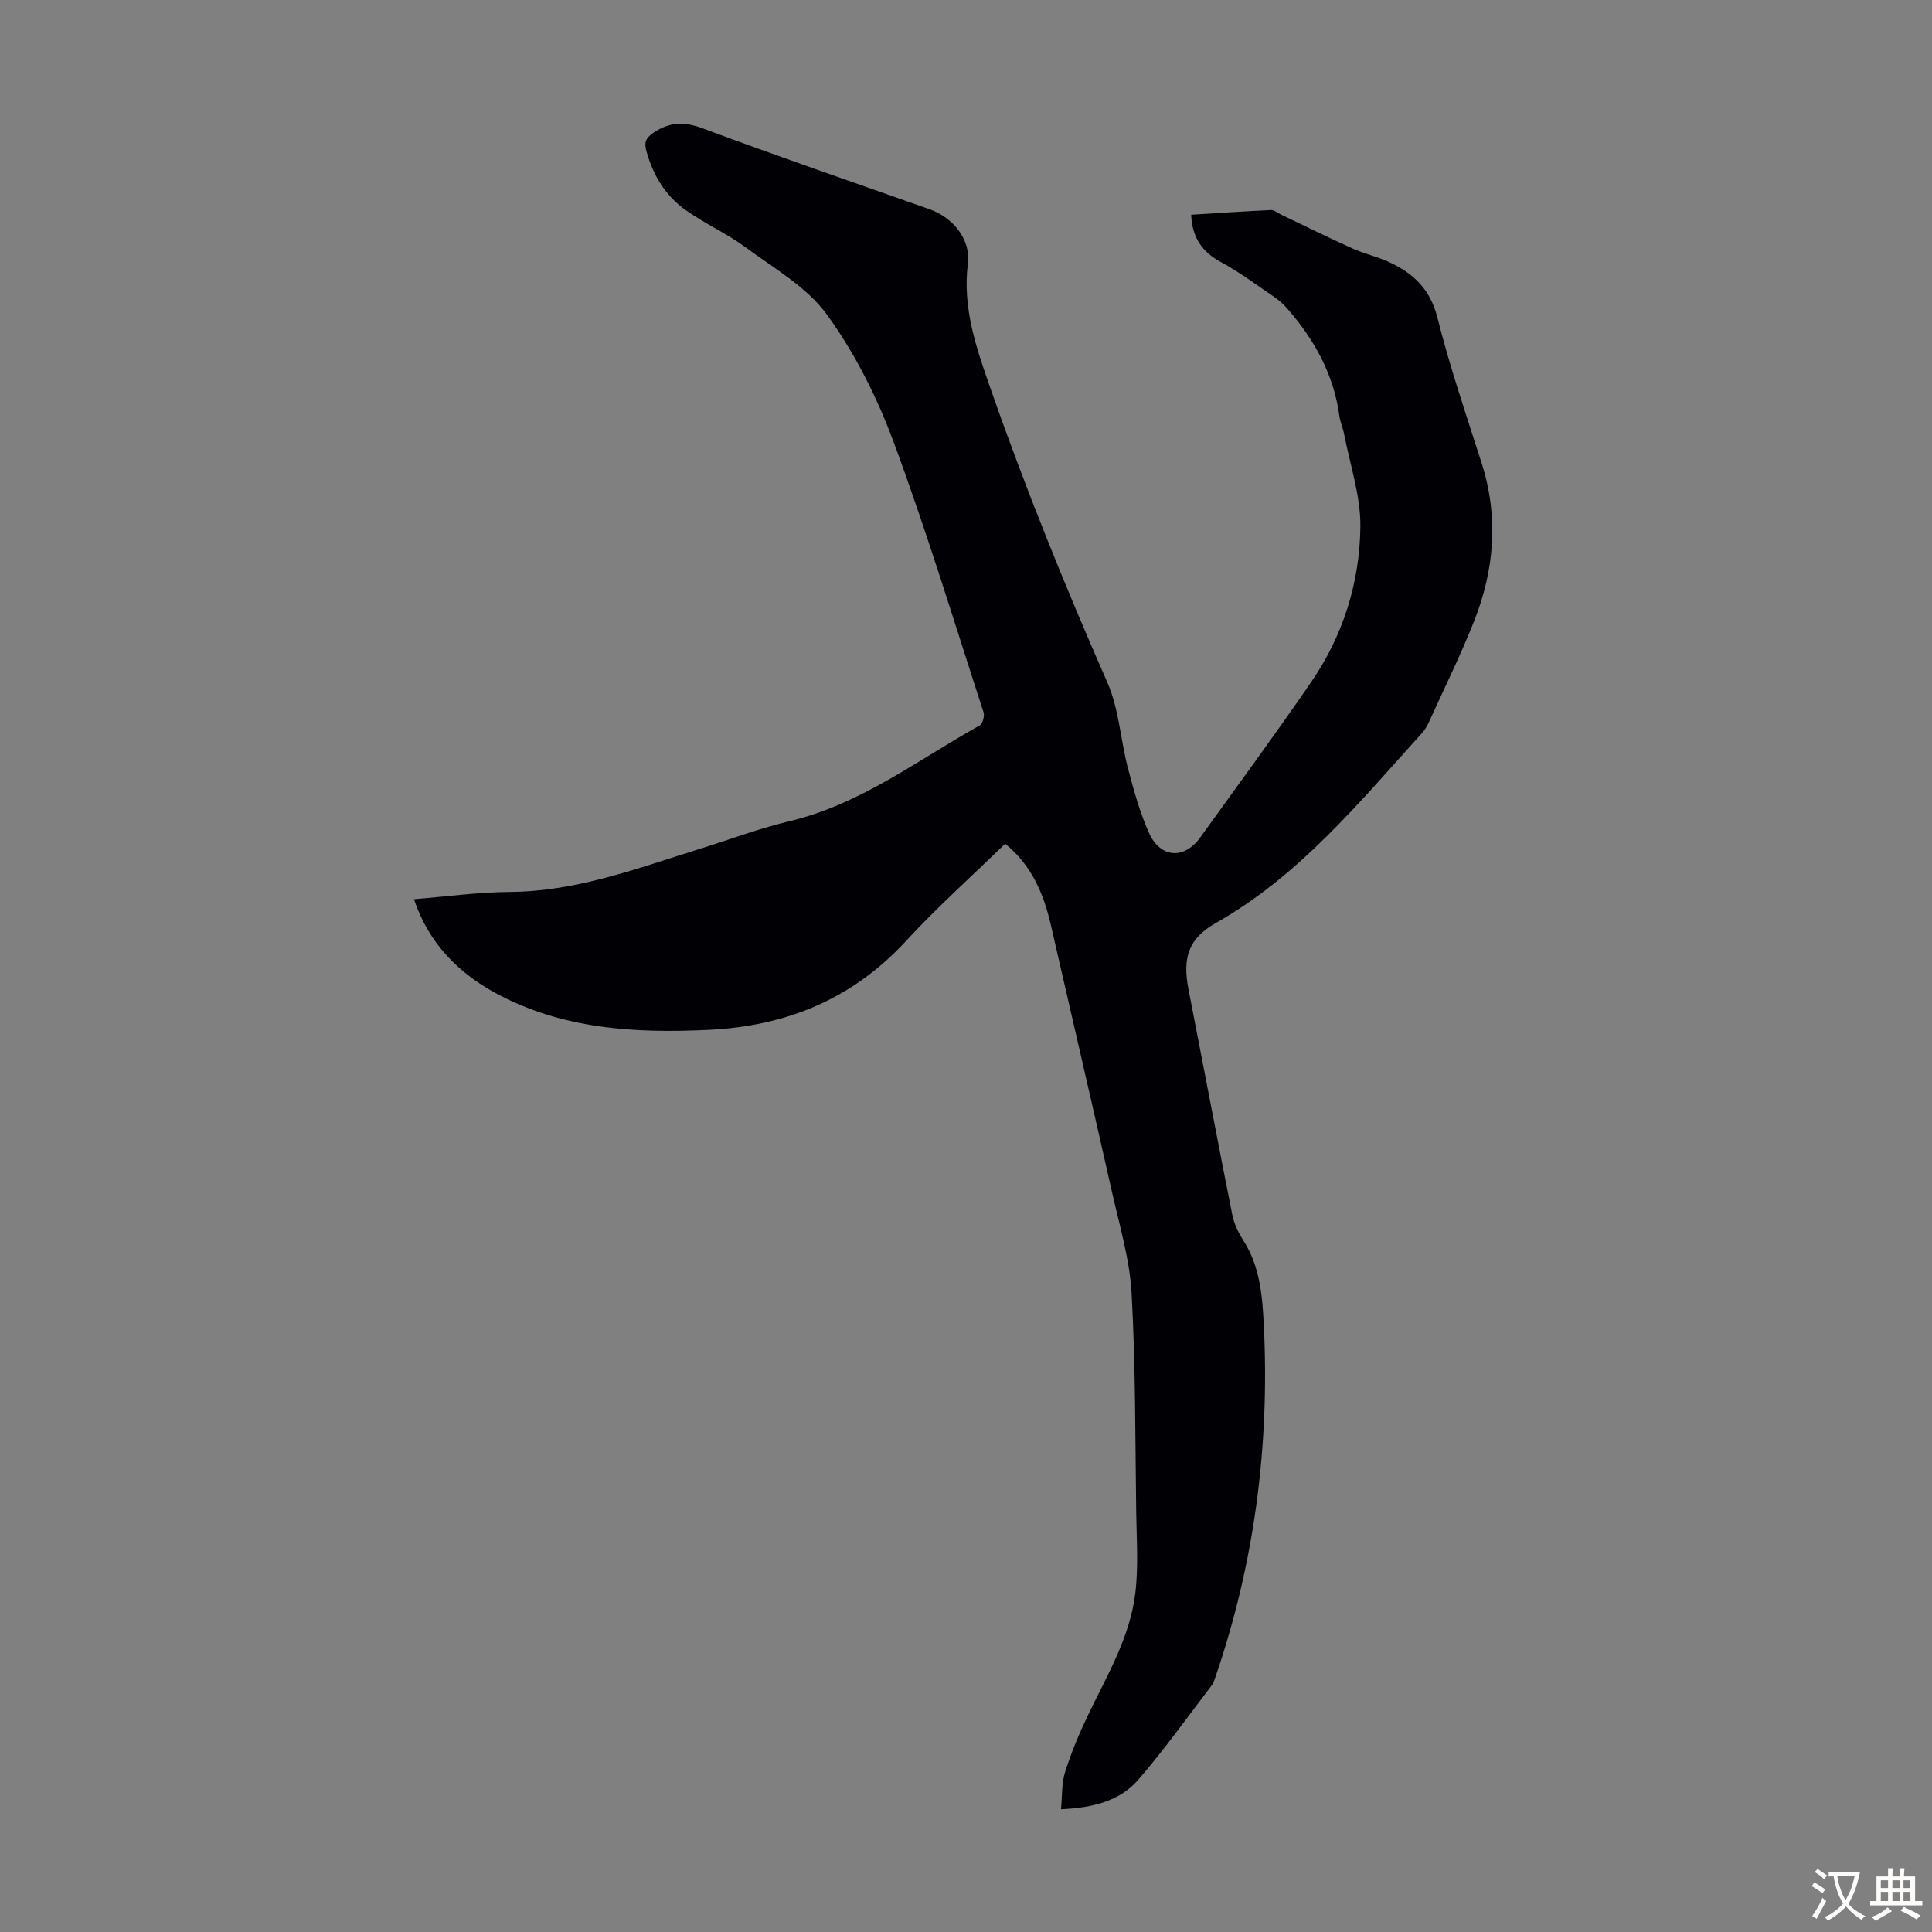 <svg enable-background="new 0 0 400 400" viewBox="0 0 400 400" xmlns="http://www.w3.org/2000/svg"><rect x="0" y="0" width="400" height="400" fill="#808080" stroke="none"/><path d="m208.11 174.68c-6.96 6.78-14.07 13.13-20.5 20.11-11.04 11.99-24.69 17.62-40.72 18.42-15.39.77-30.62-.15-44.37-7.65-7.53-4.11-13.79-10.25-16.81-19.39 6.79-.54 13.31-1.46 19.84-1.5 13.83-.09 26.49-4.92 39.37-8.93 6.19-1.93 12.28-4.23 18.57-5.73 14.73-3.5 26.52-12.67 39.35-19.82.6-.34 1.04-1.93.8-2.69-6.08-18.7-11.79-37.54-18.62-55.97-3.43-9.26-8.02-18.4-13.79-26.36-4.16-5.74-10.99-9.63-16.9-13.99-3.94-2.9-8.52-4.92-12.5-7.78-4.1-2.94-6.63-7.16-7.99-12.09-.49-1.77-.22-2.68 1.42-3.8 3.35-2.28 6.35-2.38 10.22-.94 15.6 5.82 31.35 11.22 47.05 16.78 4.75 1.68 8.48 6.21 7.86 11.19-1.17 9.41 1.84 17.78 4.85 26.37 7.17 20.48 15.31 40.54 24.03 60.4 2.41 5.49 2.72 11.88 4.27 17.79 1.19 4.52 2.44 9.08 4.34 13.33 2.35 5.26 7.31 5.56 10.6.98 7.71-10.72 15.54-21.35 23.01-32.23 6.61-9.64 10.04-20.63 10.16-32.19.06-6.32-2.12-12.67-3.34-19-.25-1.31-.83-2.57-1.01-3.89-1.16-8.6-5.19-15.81-10.8-22.23-.79-.91-1.73-1.74-2.73-2.42-3.61-2.45-7.12-5.1-10.95-7.16-3.93-2.12-6-5.1-6.2-9.83 5.47-.34 11-.72 16.53-.97.68-.03 1.39.61 2.08.94 4.91 2.34 9.78 4.76 14.73 6.99 2.43 1.1 5.1 1.68 7.53 2.79 5.04 2.31 8.61 5.59 10.1 11.51 2.55 10.17 5.96 20.13 9.16 30.14 3.57 11.16 2.66 22.12-1.58 32.81-2.8 7.05-6.17 13.88-9.31 20.8-.37.8-.82 1.61-1.41 2.26-13.06 14.42-25.4 29.58-42.76 39.39-5.66 3.2-6.89 7.22-5.63 13.68 3.04 15.58 5.98 31.18 9.08 46.75.37 1.88 1.3 3.73 2.34 5.37 3.4 5.35 3.88 11.43 4.18 17.42 1.23 24.94-1.92 49.32-10.06 72.99-.18.53-.35 1.1-.67 1.53-5.03 6.57-9.84 13.34-15.24 19.59-3.82 4.42-9.36 5.83-16.02 6.14.26-2.69.1-5.37.86-7.76 1.31-4.13 3.01-8.17 4.9-12.08 3.89-8.05 8.53-15.87 9.62-24.89.67-5.5.27-11.15.19-16.73-.21-15.11-.12-30.23-.95-45.31-.39-7.05-2.49-14.02-4.05-20.97-4.17-18.53-8.48-37.03-12.72-55.54-1.49-6.33-3.91-12.12-9.41-16.63z" fill="#010105"/><g fill="#fcfbfa"><path d="m377.9 391.2c-.2.3-.4.5-.6.8-.7-.6-1.4-1-2.2-1.5.2-.3.4-.5.5-.8.6.4 1.4.8 2.3 1.5zm-1.8 6.1c-.2-.2-.5-.4-.9-.6.4-.6.8-1.2 1.2-1.9s.7-1.3.9-1.9c.3.3.5.5.8.7-.7 1.3-1.4 2.6-2 3.7zm2.2-9c-.3.3-.5.5-.6.8-.6-.6-1.3-1.1-2-1.5.3-.3.5-.5.6-.7.6.5 1.3.9 2 1.4zm.3.2v-.9h2 4.5c-.3 1.3-.6 2.5-1 3.6s-.9 2.1-1.4 3c.4.5 1 1 1.6 1.4s1.2.8 1.9 1.1c-.3.2-.5.4-.8.8-.4-.3-1-.7-1.6-1.2s-1.2-1.1-1.6-1.6c-.5.6-1.1 1.1-1.7 1.6s-1.4.9-2.1 1.4c-.1-.3-.3-.5-.7-.8.6-.2 1.2-.5 1.9-1s1.4-1.1 2-1.8c-.5-.8-.9-1.6-1.2-2.5s-.6-2-.8-3.2c-.4.1-.7.1-1 .1zm2.5 2.7c.3 1 .7 1.7 1 2.2.3-.5.6-1.1 1-2s.6-1.9.9-3h-3.2-.4c.1.9.3 1.8.7 2.8z"/><path d="m396.5 388.5v1.5 3.6h1.5v.9c-.4 0-1 0-1.7 0h-7.9c-.5 0-.9 0-1.2 0v-.9h1.3v-3.5c0-.7 0-1.2 0-1.6h2.4c0-.8 0-1.4 0-1.7h1c0 .3-.1.8-.1 1.7h1.5c0-.8 0-1.4 0-1.7h1c0 .3-.1.9-.1 1.7zm-8.2 9.2c-.2-.3-.5-.5-.8-.8.8-.3 1.4-.6 1.9-.9s1-.7 1.4-1.1c.3.3.6.5.9.8-1.6 1-2.8 1.6-3.4 2zm2.6-6.8v-1.6h-1.5v1.6zm0 2.7v-1.9h-1.5v1.9zm2.4-2.7v-1.6h-1.5v1.6zm0 2.7v-1.9h-1.5v1.9zm.2 2 .7-.8c.4.2.9.5 1.6.8s1.3.7 1.8 1c-.3.3-.5.5-.8.8-.4-.3-1.5-1-3.3-1.8zm2-4.7v-1.6h-1.4v1.6zm0 2.7v-1.9h-1.4v1.9z"/></g></svg>